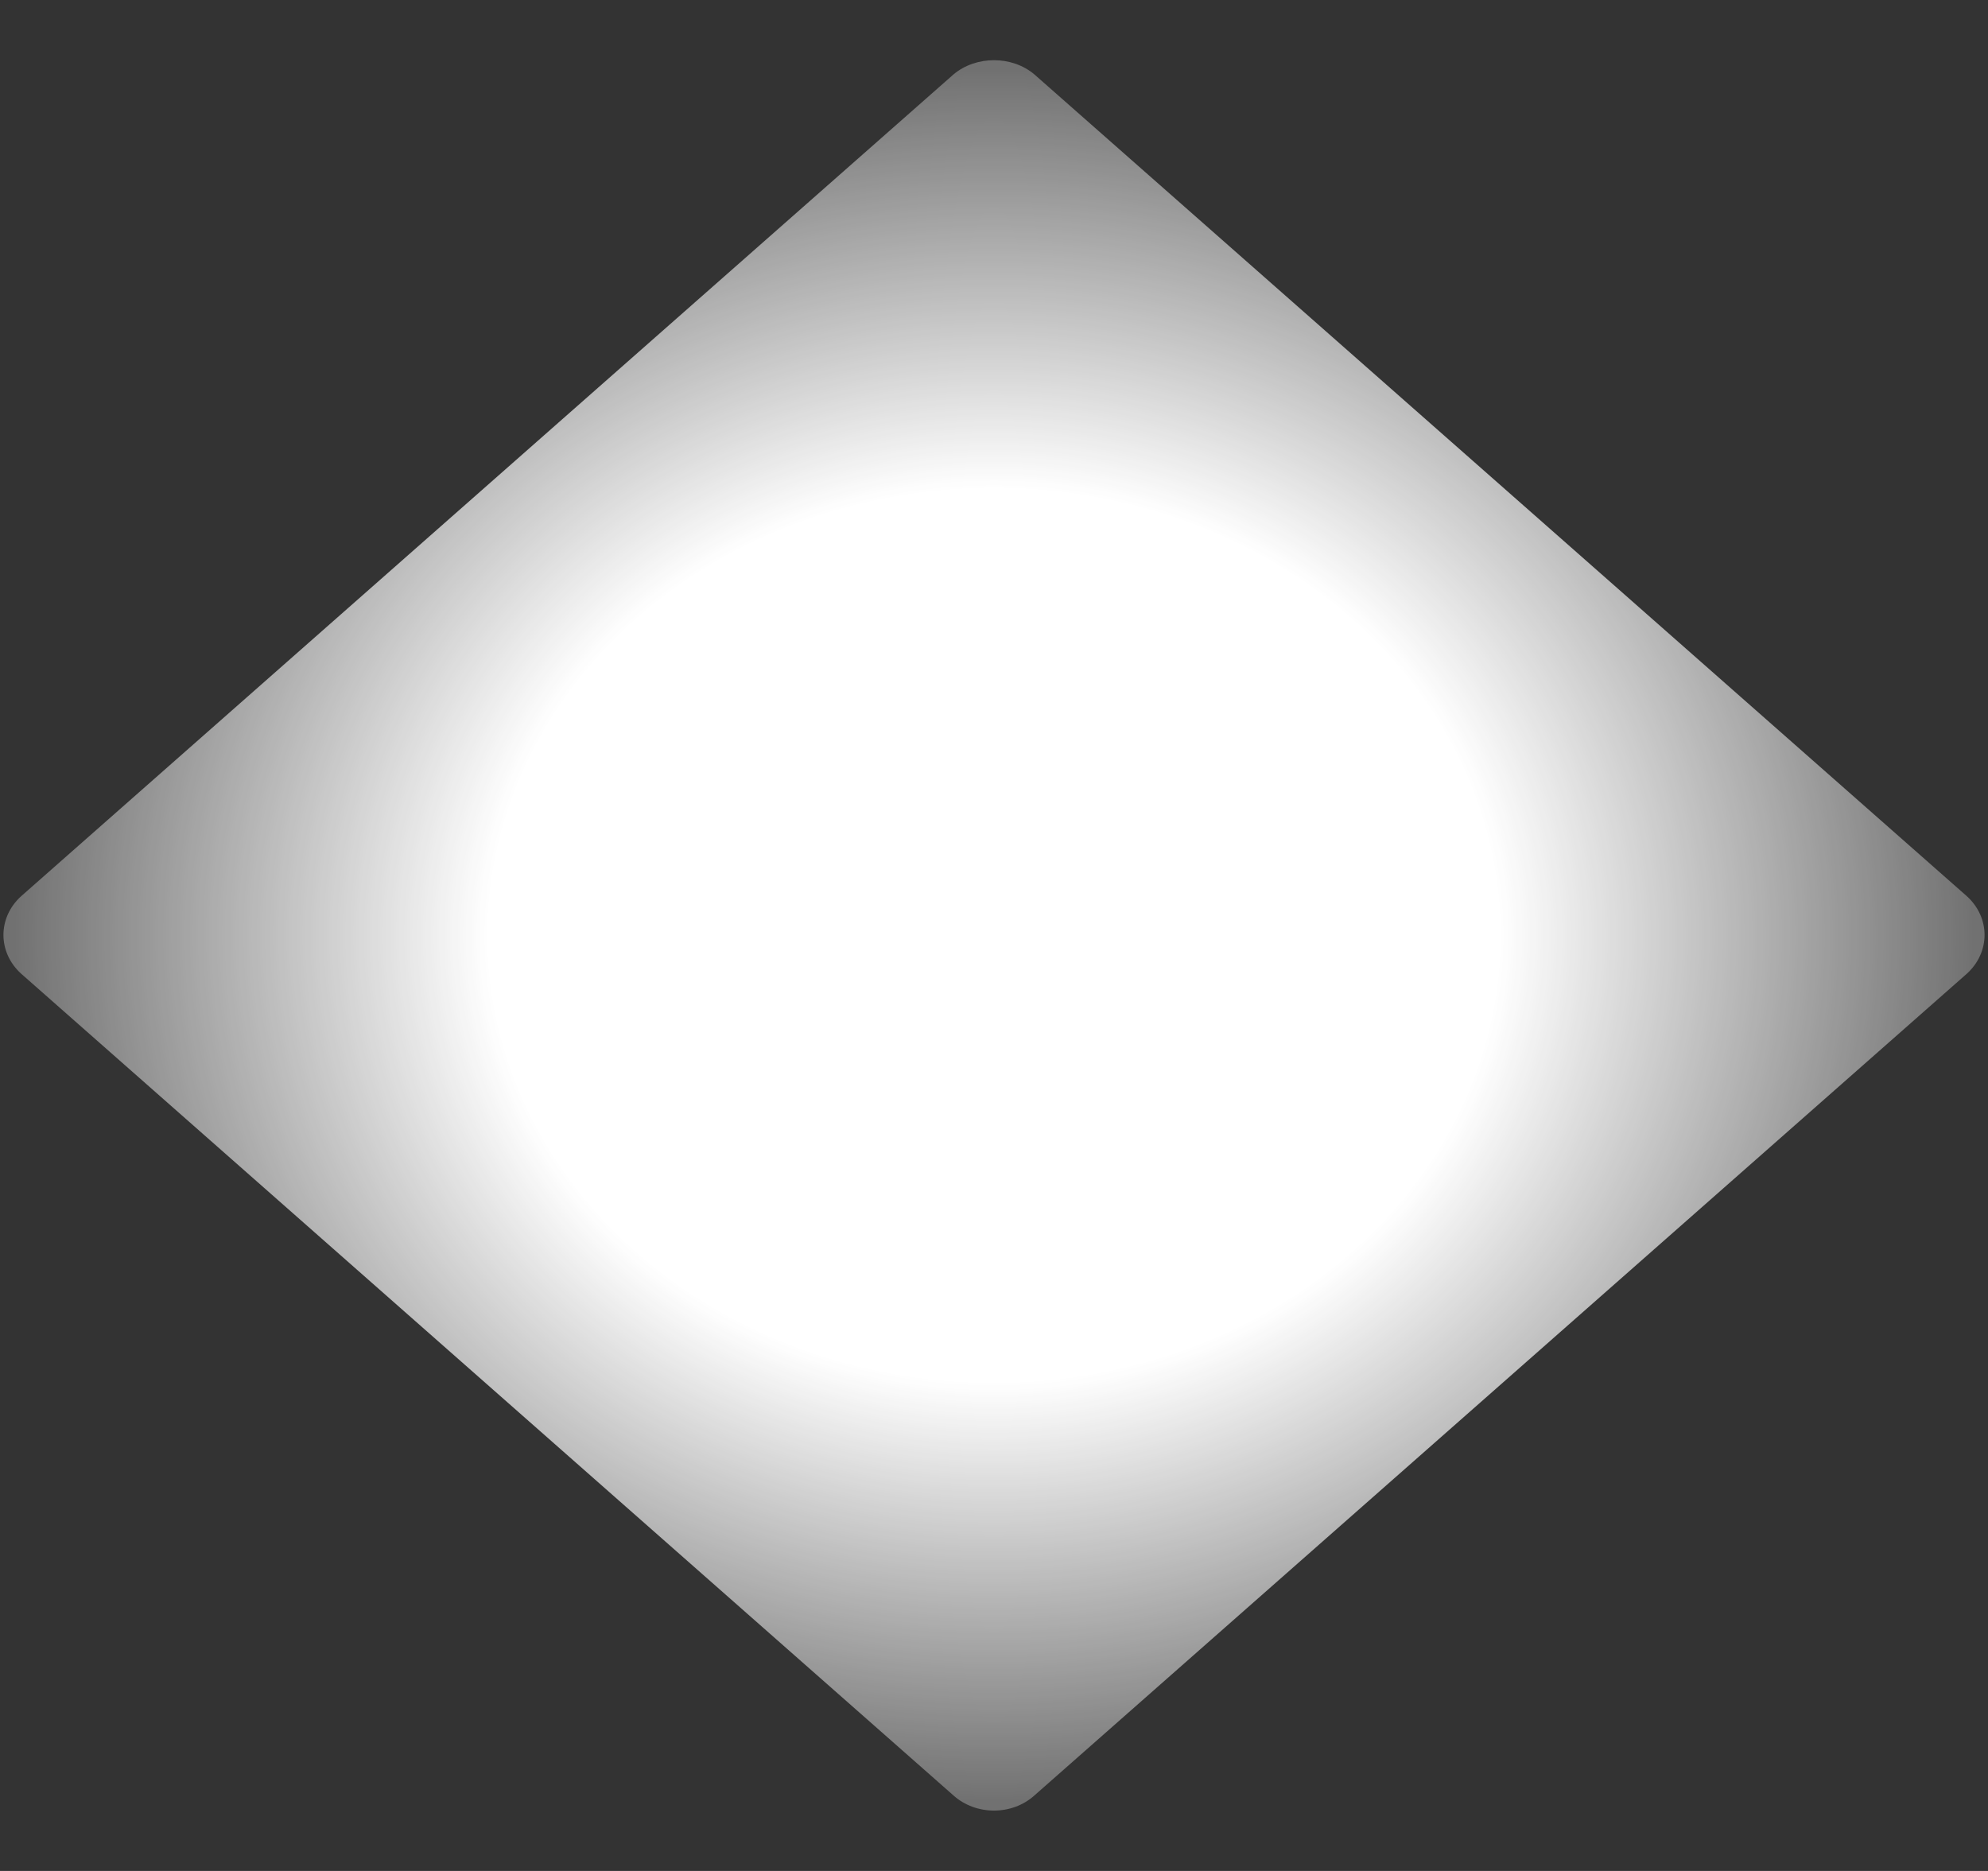 <svg width="17" height="16" viewBox="0 0 17 16" fill="none" xmlns="http://www.w3.org/2000/svg">
<rect x="0" y="0" width="17" height="16" fill="#333333" stroke="none"/>
<g clip-path="url(#clip0_322_7742)">
<path d="M8.846 0.637L16.819 7.664C17.021 7.847 17.021 8.144 16.819 8.327L8.846 15.354C8.654 15.527 8.346 15.527 8.153 15.354L0.181 8.327C-0.021 8.144 -0.021 7.847 0.181 7.664L8.153 0.637C8.346 0.474 8.654 0.474 8.846 0.637Z" fill="url(#paint0_radial_322_7742)"/>
</g>
<defs>
<radialGradient id="paint0_radial_322_7742" cx="0" cy="0" r="1" gradientUnits="userSpaceOnUse" gradientTransform="translate(8.5 7.999) rotate(90) scale(7.484 8.471)">
<stop offset="0.514" stop-color="white"/>
<stop offset="1" stop-color="white" stop-opacity="0.3"/>
</radialGradient>
<clipPath id="clip0_322_7742">
<rect width="15" height="17" fill="white" transform="matrix(0 -1 1 0 0 15.5)"/>
</clipPath>
</defs>
</svg>
